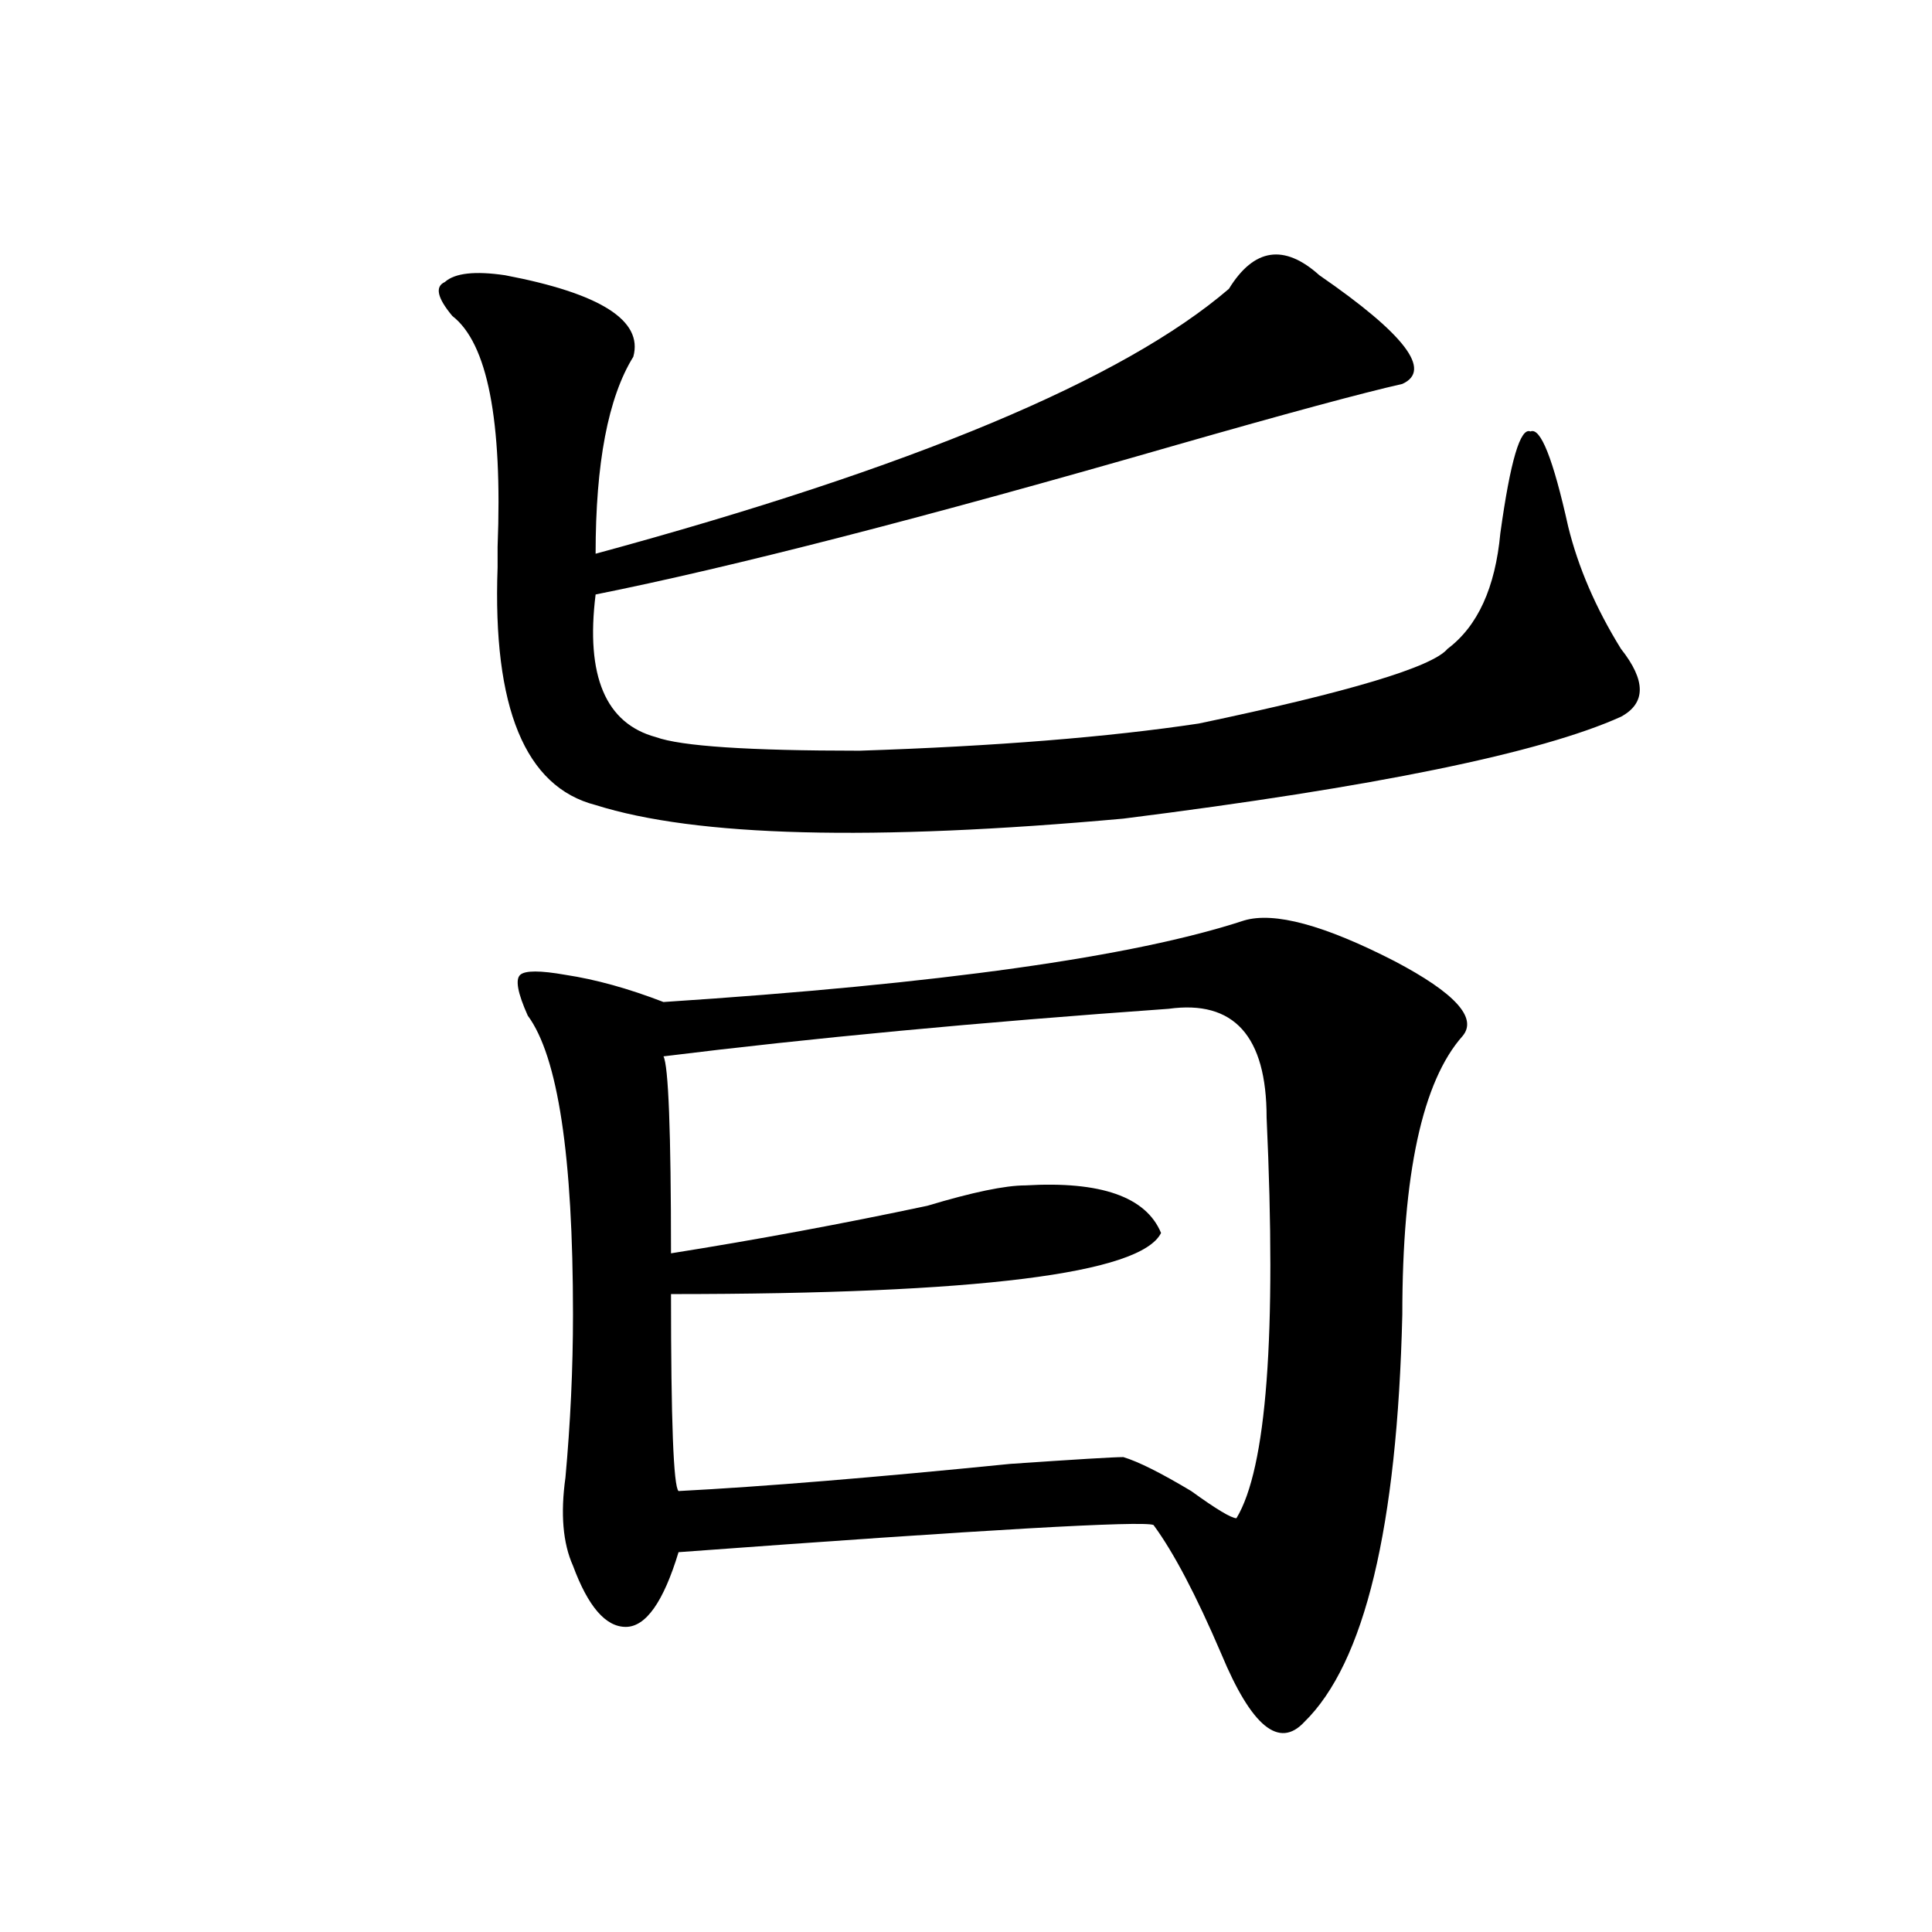 <?xml version="1.0" encoding="utf-8"?>
<!-- Generator: Adobe Illustrator 16.0.0, SVG Export Plug-In . SVG Version: 6.00 Build 0)  -->
<!DOCTYPE svg PUBLIC "-//W3C//DTD SVG 1.1//EN" "http://www.w3.org/Graphics/SVG/1.1/DTD/svg11.dtd">
<svg version="1.1" id="图层_1" xmlns="http://www.w3.org/2000/svg" xmlns:xlink="http://www.w3.org/1999/xlink" x="0px" y="0px"
	 width="1000px" height="1000px" viewBox="0 0 1000 1000" enable-background="new 0 0 1000 1000" xml:space="preserve">
<path d="M636.083,149.5c12.988-21.094,28.597-23.401,46.828-7.031c44.206,30.487,58.535,49.219,42.926,56.25
	c-20.853,4.724-59.877,15.271-117.07,31.641c-130.119,37.519-230.238,63.281-300.48,77.344
	c-5.244,42.188,5.183,66.797,31.219,73.828c12.988,4.724,48.109,7.031,105.363,7.031c70.242-2.308,128.777-7.031,175.605-14.063
	c78.047-16.37,120.973-29.278,128.777-38.672c15.609-11.7,24.695-31.641,27.316-59.766c5.183-37.464,10.365-55.042,15.609-52.734
	c5.183-2.308,11.707,14.063,19.512,49.219c5.183,21.094,14.268,42.188,27.316,63.281c12.988,16.425,12.988,28.125,0,35.156
	c-41.645,18.786-127.497,36.364-257.555,52.734c-130.119,11.755-221.153,9.394-273.164-7.031
	c-36.463-9.339-53.352-50.372-50.73-123.047c0-4.669,0-8.185,0-10.547c2.561-65.589-5.244-105.469-23.414-119.531
	c-7.805-9.339-9.146-15.216-3.902-17.578c5.183-4.669,15.609-5.823,31.219-3.516c49.389,9.394,71.523,23.456,66.34,42.188
	c-13.049,21.094-19.512,55.097-19.512,101.953C472.184,242.114,581.45,196.411,636.083,149.5z M643.887,476.453
	c15.609-4.669,41.584,2.362,78.047,21.094c31.219,16.425,42.926,29.333,35.121,38.672c-20.853,23.456-31.219,71.521-31.219,144.141
	c-2.622,110.192-19.512,180.45-50.73,210.938c-13.049,14.063-27.316,2.307-42.926-35.156
	c-13.049-30.487-24.756-52.734-35.121-66.797c-5.244-2.308-87.193,2.362-245.848,14.063c-7.805,25.763-16.951,38.672-27.316,38.672
	c-10.427,0-19.512-10.547-27.316-31.641c-5.244-11.7-6.524-26.917-3.902-45.703c2.561-28.125,3.902-56.25,3.902-84.375
	c0-82.013-7.805-133.594-23.414-154.688c-5.244-11.7-6.524-18.731-3.902-21.094c2.561-2.308,10.365-2.308,23.414,0
	c15.609,2.362,32.499,7.031,50.73,14.063C486.452,509.302,586.633,495.239,643.887,476.453z M604.864,522.156
	c-98.9,7.031-186.032,15.271-261.457,24.609c2.561,4.724,3.902,38.672,3.902,101.953c44.206-7.031,88.412-15.216,132.68-24.609
	c23.414-7.031,40.304-10.547,50.73-10.547c39.023-2.308,62.438,5.878,70.242,24.609c-10.427,21.094-94.998,31.641-253.652,31.641
	c0,65.644,1.281,99.646,3.902,101.953c44.206-2.308,101.461-7.031,171.703-14.063c33.78-2.308,53.291-3.516,58.535-3.516
	c7.805,2.362,19.512,8.239,35.121,17.578c12.988,9.394,20.792,14.063,23.414,14.063c15.609-25.763,20.792-94.922,15.609-207.422
	C655.594,536.219,638.643,517.487,604.864,522.156z"/>
</svg>
